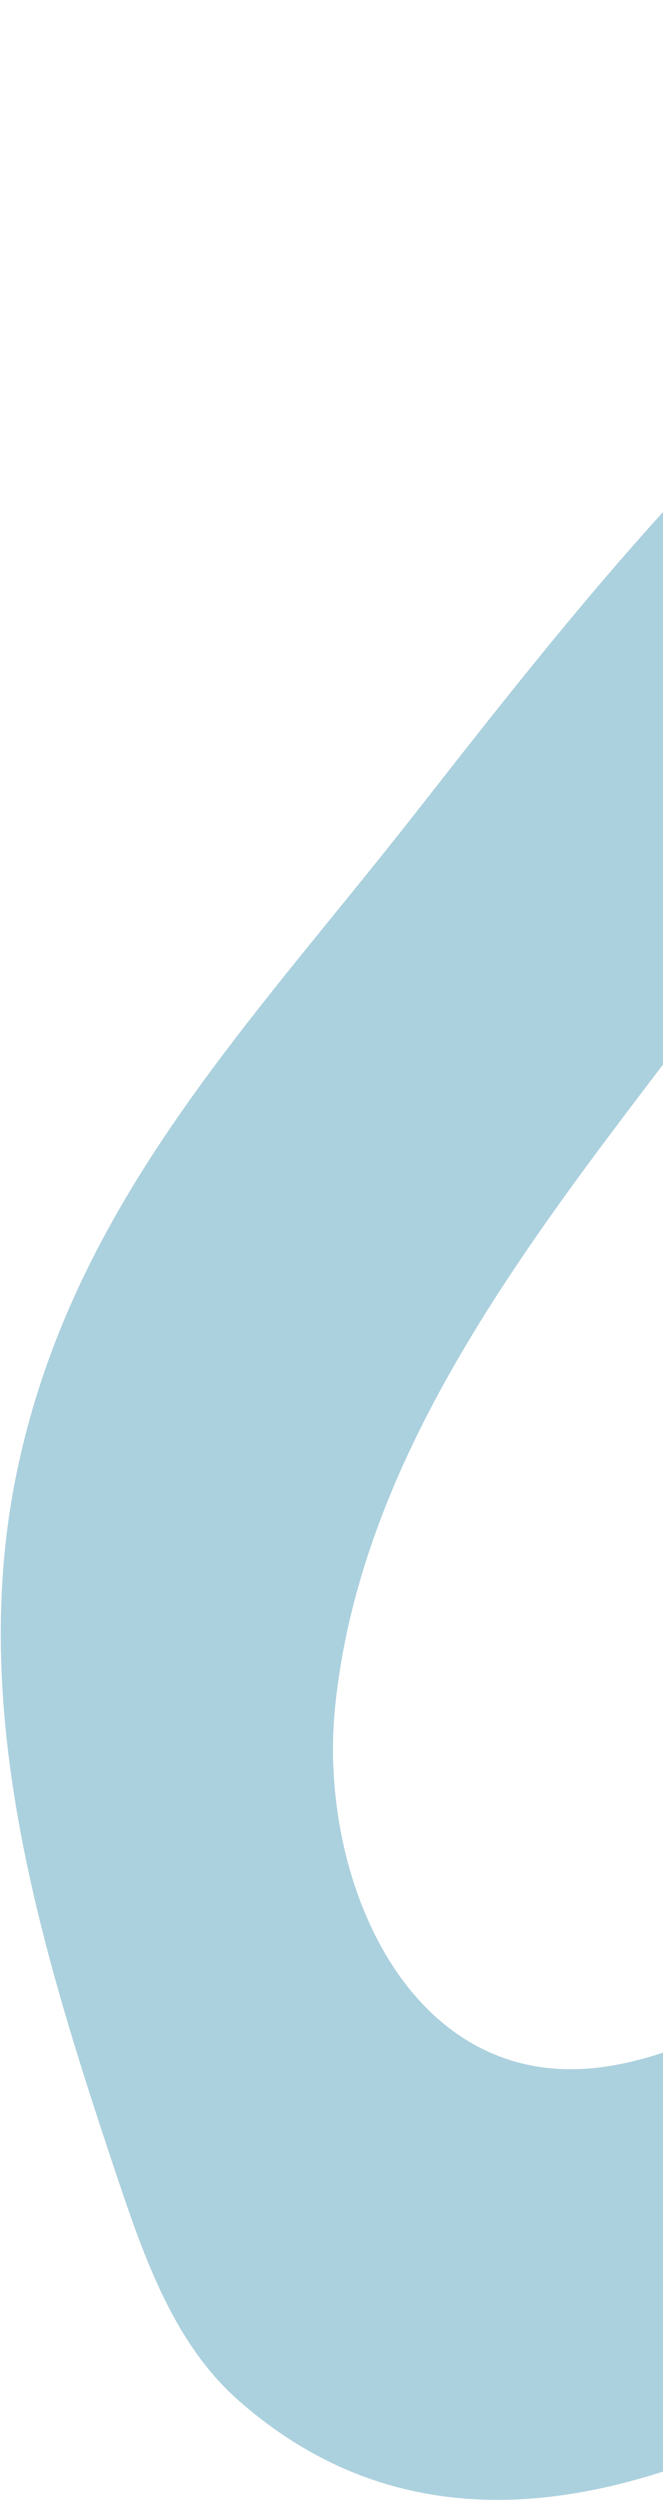 <svg xmlns="http://www.w3.org/2000/svg" width="98" height="369" viewBox="0 0 98 369" fill="none"><path d="M203.951 290.274C160.517 329.278 86.694 399.527 35.269 354.31C25.765 345.955 21.37 333.376 17.333 321.376C6.142 287.993 -4.922 252.372 2.552 216.957C10.906 177.346 37.123 151.015 61.638 119.711C84.667 90.322 108.107 60.544 138.33 38.595C165.339 19.204 196.653 6.663 229.58 2.049C246.7 -0.348 263.058 0.439 280.229 1.573C293.957 2.459 306.955 -2.037 320.285 4.185C329.658 8.555 337.466 15.63 345.121 22.605C356.244 32.737 367.7 43.321 373.559 57.172C376.923 65.121 378.259 73.826 378.734 82.412C381.416 133.598 350.404 184.954 303.841 206.399C272.127 221.006 247.043 254.354 219.597 276.74C214.97 280.438 209.734 285.083 203.951 290.274ZM210.506 225.616C223.225 214.161 235.539 202.278 247.448 189.967C266.72 169.956 292.831 152.267 306.449 127.954C319.121 105.319 331.966 64.504 305.606 48.744C281.275 34.196 248.903 39.387 222.683 47.591C195.156 56.247 157.351 73.609 139.569 97.23C124.766 116.888 111.919 138.923 96.564 159.017C75.222 187.01 53.074 216.978 49.527 251.999C47.251 274.492 57.676 301.953 80.051 305.115C89.239 306.416 98.444 303.223 106.921 299.476C128.666 289.824 148.353 276.142 167.217 261.623C182.126 250.177 196.555 238.174 210.506 225.616Z" fill="#ACD1DE"></path></svg>